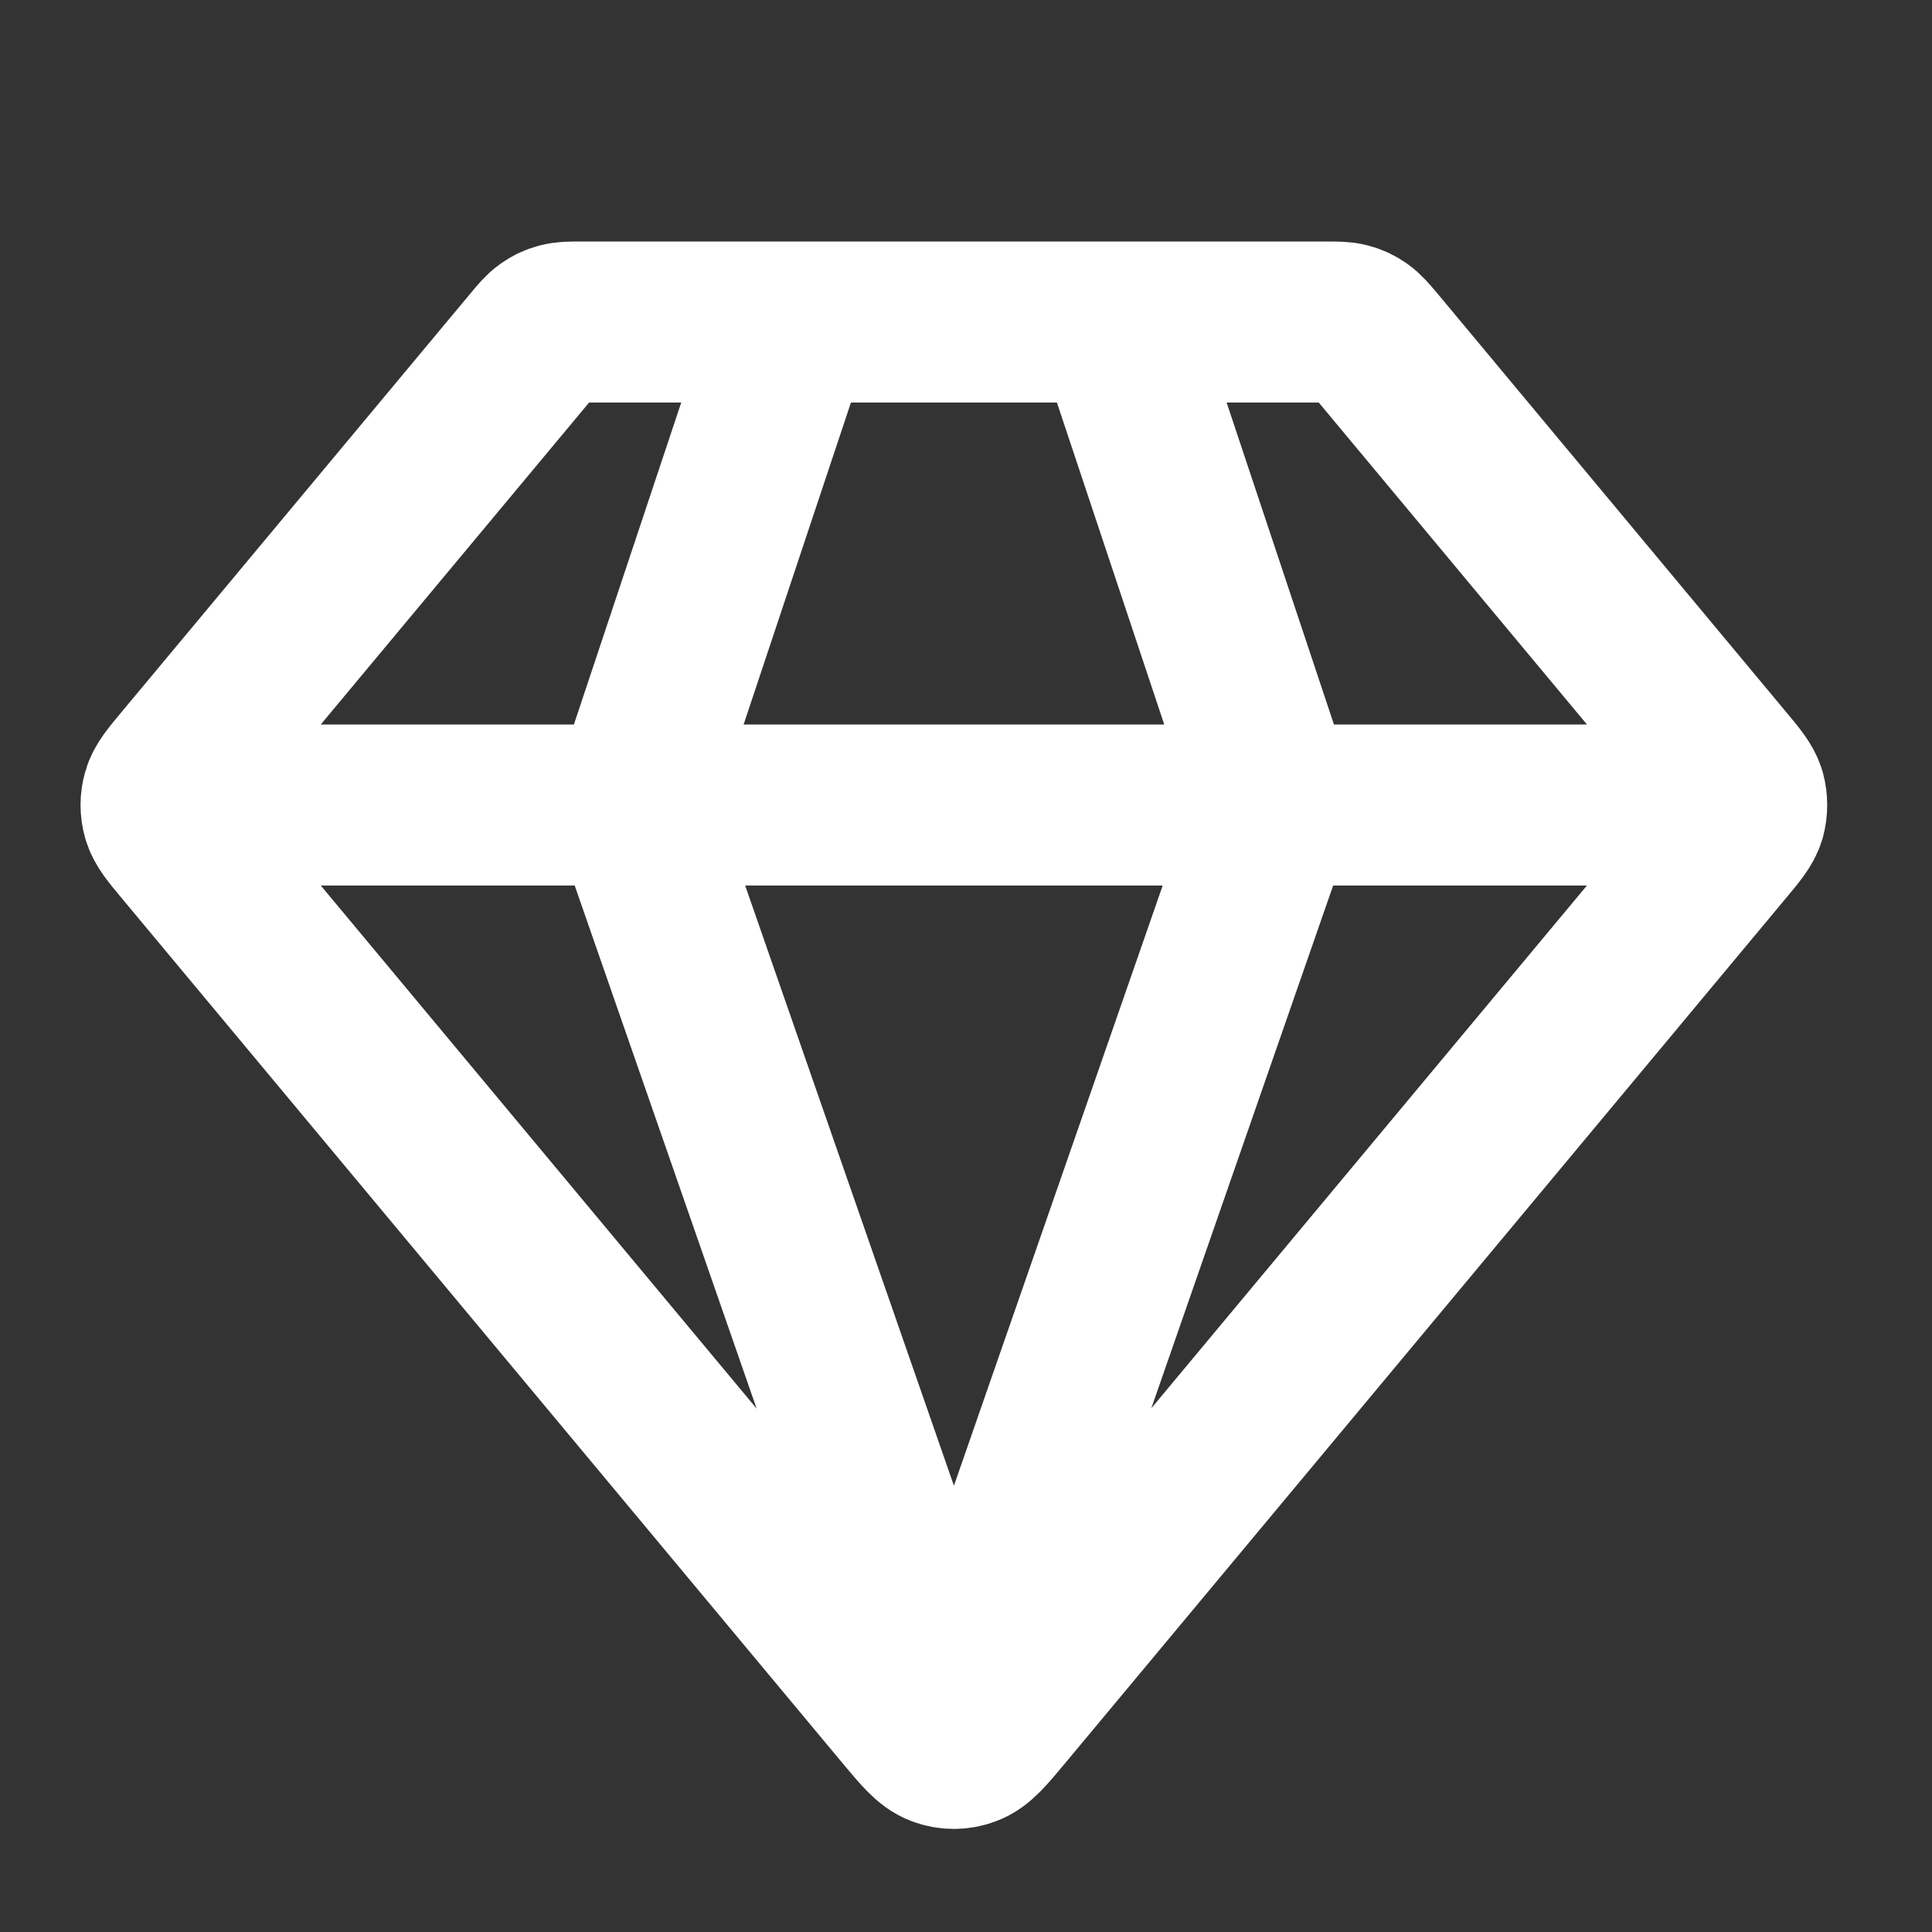<svg width="12" height="12" viewBox="0 0 12 12" fill="none" xmlns="http://www.w3.org/2000/svg">
<rect x="0" y="0" width="12" height="12" fill="#333333" stroke="none"/>
<path d="M1.175 5H10.675M4.925 2L3.925 5L5.925 10.75L7.925 5L6.925 2M6.232 10.631L10.711 5.256C10.787 5.165 10.825 5.119 10.84 5.069C10.852 5.024 10.852 4.976 10.84 4.931C10.825 4.881 10.787 4.835 10.711 4.744L8.545 2.144C8.5 2.091 8.478 2.065 8.451 2.046C8.427 2.029 8.401 2.016 8.372 2.009C8.341 2 8.306 2 8.237 2H3.612C3.543 2 3.509 2 3.477 2.009C3.448 2.016 3.422 2.029 3.398 2.046C3.371 2.065 3.349 2.091 3.305 2.144L1.138 4.744C1.062 4.835 1.024 4.881 1.01 4.931C0.997 4.976 0.997 5.024 1.01 5.069C1.024 5.119 1.062 5.165 1.138 5.256L5.617 10.631C5.723 10.758 5.776 10.821 5.839 10.844C5.894 10.865 5.955 10.865 6.01 10.844C6.074 10.821 6.126 10.758 6.232 10.631Z" stroke="white" stroke-linecap="round" stroke-linejoin="round"/>
</svg>
